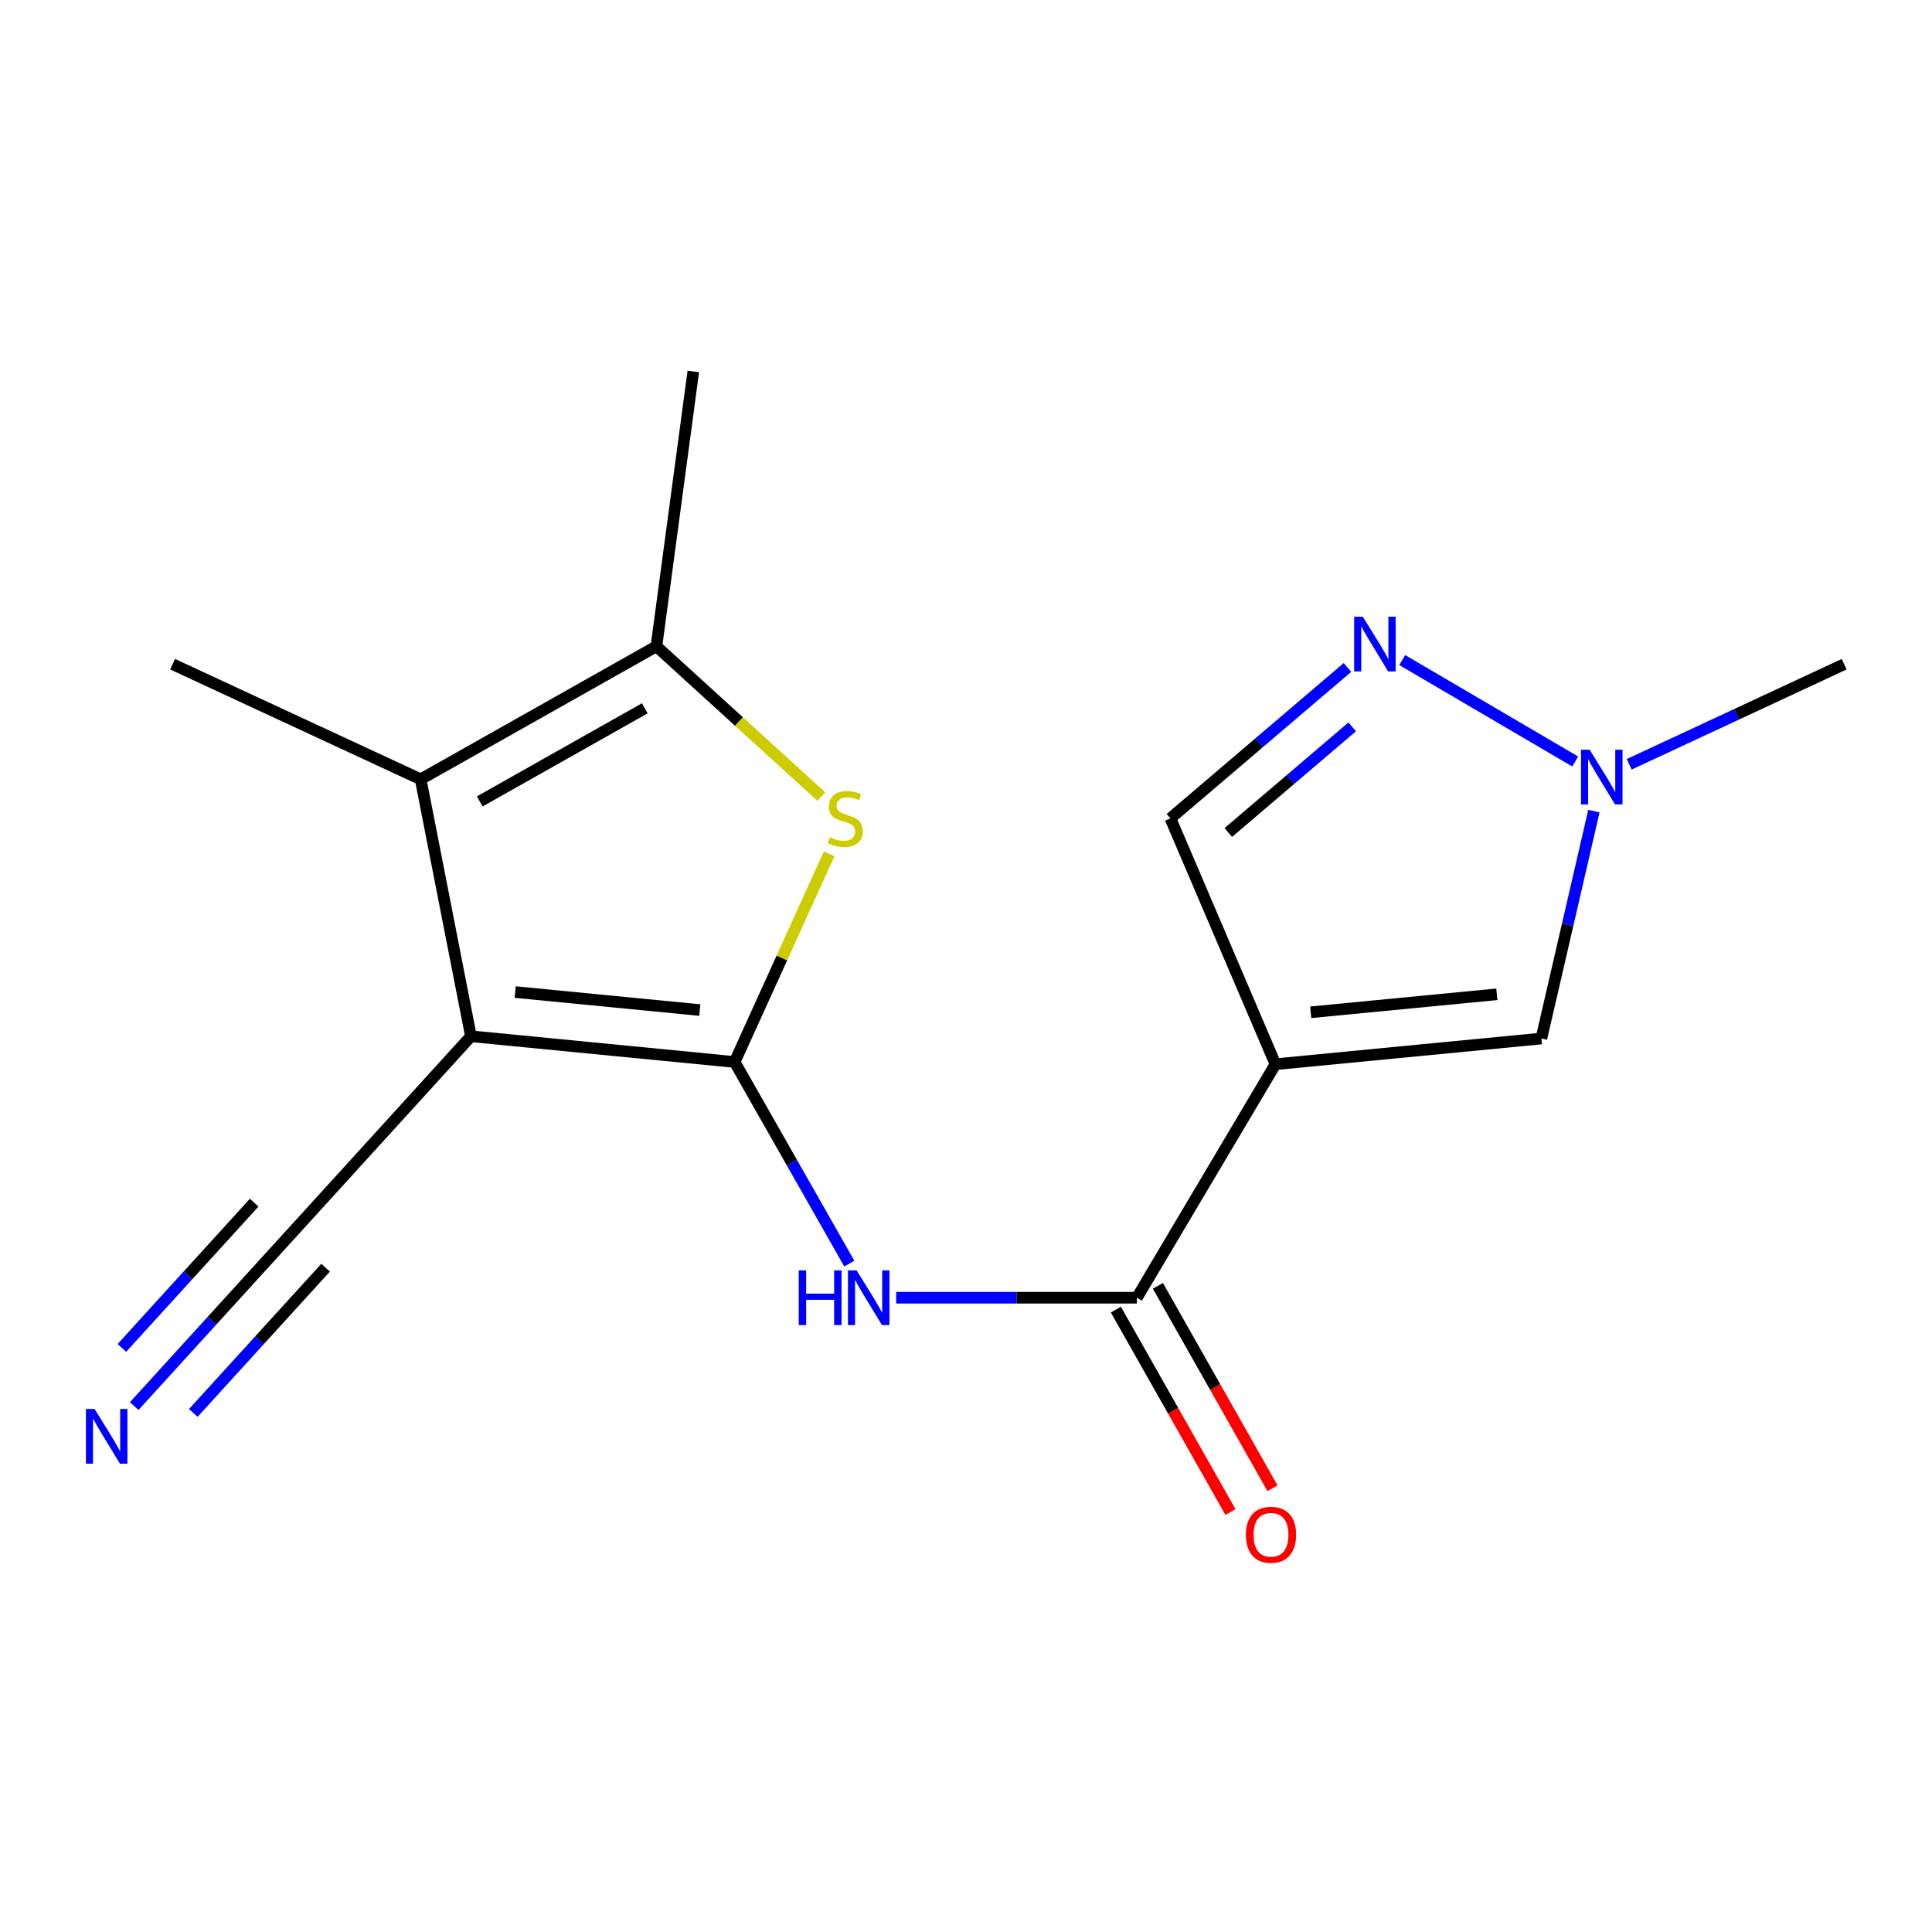 <?xml version='1.0' encoding='iso-8859-1'?>
<svg version='1.1' baseProfile='full'
              xmlns='http://www.w3.org/2000/svg'
                      xmlns:rdkit='http://www.rdkit.org/xml'
                      xmlns:xlink='http://www.w3.org/1999/xlink'
                  xml:space='preserve'
width='1000px' height='1000px' viewBox='0 0 1000 1000'>
<!-- END OF HEADER -->
<rect style='opacity:1.0;fill:#FFFFFF;stroke:none' width='1000' height='1000' x='0' y='0'> </rect>
<path class='bond-0' d='M 380.252,549.684 L 243.764,536.367' style='fill:none;fill-rule:evenodd;stroke:#000000;stroke-width:6px;stroke-linecap:butt;stroke-linejoin:miter;stroke-opacity:1' />
<path class='bond-0' d='M 362.206,522.809 L 266.665,513.487' style='fill:none;fill-rule:evenodd;stroke:#000000;stroke-width:6px;stroke-linecap:butt;stroke-linejoin:miter;stroke-opacity:1' />
<path class='bond-2' d='M 380.252,549.684 L 404.714,495.811' style='fill:none;fill-rule:evenodd;stroke:#000000;stroke-width:6px;stroke-linecap:butt;stroke-linejoin:miter;stroke-opacity:1' />
<path class='bond-2' d='M 404.714,495.811 L 429.177,441.939' style='fill:none;fill-rule:evenodd;stroke:#CCCC00;stroke-width:6px;stroke-linecap:butt;stroke-linejoin:miter;stroke-opacity:1' />
<path class='bond-4' d='M 380.252,549.684 L 409.923,601.858' style='fill:none;fill-rule:evenodd;stroke:#000000;stroke-width:6px;stroke-linecap:butt;stroke-linejoin:miter;stroke-opacity:1' />
<path class='bond-4' d='M 409.923,601.858 L 439.594,654.033' style='fill:none;fill-rule:evenodd;stroke:#0000FF;stroke-width:6px;stroke-linecap:butt;stroke-linejoin:miter;stroke-opacity:1' />
<path class='bond-3' d='M 243.764,536.367 L 217.728,403.364' style='fill:none;fill-rule:evenodd;stroke:#000000;stroke-width:6px;stroke-linecap:butt;stroke-linejoin:miter;stroke-opacity:1' />
<path class='bond-10' d='M 243.764,536.367 L 150.046,639.319' style='fill:none;fill-rule:evenodd;stroke:#000000;stroke-width:6px;stroke-linecap:butt;stroke-linejoin:miter;stroke-opacity:1' />
<path class='bond-1' d='M 660.171,550.836 L 588.449,671.702' style='fill:none;fill-rule:evenodd;stroke:#000000;stroke-width:6px;stroke-linecap:butt;stroke-linejoin:miter;stroke-opacity:1' />
<path class='bond-8' d='M 660.171,550.836 L 797.811,537.533' style='fill:none;fill-rule:evenodd;stroke:#000000;stroke-width:6px;stroke-linecap:butt;stroke-linejoin:miter;stroke-opacity:1' />
<path class='bond-8' d='M 678.413,523.961 L 774.761,514.649' style='fill:none;fill-rule:evenodd;stroke:#000000;stroke-width:6px;stroke-linecap:butt;stroke-linejoin:miter;stroke-opacity:1' />
<path class='bond-11' d='M 660.171,550.836 L 605.806,423.597' style='fill:none;fill-rule:evenodd;stroke:#000000;stroke-width:6px;stroke-linecap:butt;stroke-linejoin:miter;stroke-opacity:1' />
<path class='bond-5' d='M 425.119,412.31 L 382.44,373.42' style='fill:none;fill-rule:evenodd;stroke:#CCCC00;stroke-width:6px;stroke-linecap:butt;stroke-linejoin:miter;stroke-opacity:1' />
<path class='bond-5' d='M 382.44,373.42 L 339.76,334.53' style='fill:none;fill-rule:evenodd;stroke:#000000;stroke-width:6px;stroke-linecap:butt;stroke-linejoin:miter;stroke-opacity:1' />
<path class='bond-14' d='M 217.728,403.364 L 89.336,343.792' style='fill:none;fill-rule:evenodd;stroke:#000000;stroke-width:6px;stroke-linecap:butt;stroke-linejoin:miter;stroke-opacity:1' />
<path class='bond-17' d='M 217.728,403.364 L 339.76,334.53' style='fill:none;fill-rule:evenodd;stroke:#000000;stroke-width:6px;stroke-linecap:butt;stroke-linejoin:miter;stroke-opacity:1' />
<path class='bond-17' d='M 248.313,414.81 L 333.735,366.626' style='fill:none;fill-rule:evenodd;stroke:#000000;stroke-width:6px;stroke-linecap:butt;stroke-linejoin:miter;stroke-opacity:1' />
<path class='bond-6' d='M 463.852,671.702 L 526.15,671.702' style='fill:none;fill-rule:evenodd;stroke:#0000FF;stroke-width:6px;stroke-linecap:butt;stroke-linejoin:miter;stroke-opacity:1' />
<path class='bond-6' d='M 526.15,671.702 L 588.449,671.702' style='fill:none;fill-rule:evenodd;stroke:#000000;stroke-width:6px;stroke-linecap:butt;stroke-linejoin:miter;stroke-opacity:1' />
<path class='bond-15' d='M 339.76,334.53 L 358.854,192.266' style='fill:none;fill-rule:evenodd;stroke:#000000;stroke-width:6px;stroke-linecap:butt;stroke-linejoin:miter;stroke-opacity:1' />
<path class='bond-13' d='M 577.573,677.859 L 607.231,730.246' style='fill:none;fill-rule:evenodd;stroke:#000000;stroke-width:6px;stroke-linecap:butt;stroke-linejoin:miter;stroke-opacity:1' />
<path class='bond-13' d='M 607.231,730.246 L 636.889,782.632' style='fill:none;fill-rule:evenodd;stroke:#FF0000;stroke-width:6px;stroke-linecap:butt;stroke-linejoin:miter;stroke-opacity:1' />
<path class='bond-13' d='M 599.324,665.545 L 628.982,717.931' style='fill:none;fill-rule:evenodd;stroke:#000000;stroke-width:6px;stroke-linecap:butt;stroke-linejoin:miter;stroke-opacity:1' />
<path class='bond-13' d='M 628.982,717.931 L 658.64,770.318' style='fill:none;fill-rule:evenodd;stroke:#FF0000;stroke-width:6px;stroke-linecap:butt;stroke-linejoin:miter;stroke-opacity:1' />
<path class='bond-7' d='M 697.43,345.484 L 651.618,384.541' style='fill:none;fill-rule:evenodd;stroke:#0000FF;stroke-width:6px;stroke-linecap:butt;stroke-linejoin:miter;stroke-opacity:1' />
<path class='bond-7' d='M 651.618,384.541 L 605.806,423.597' style='fill:none;fill-rule:evenodd;stroke:#000000;stroke-width:6px;stroke-linecap:butt;stroke-linejoin:miter;stroke-opacity:1' />
<path class='bond-7' d='M 699.903,376.222 L 667.834,403.562' style='fill:none;fill-rule:evenodd;stroke:#0000FF;stroke-width:6px;stroke-linecap:butt;stroke-linejoin:miter;stroke-opacity:1' />
<path class='bond-7' d='M 667.834,403.562 L 635.766,430.901' style='fill:none;fill-rule:evenodd;stroke:#000000;stroke-width:6px;stroke-linecap:butt;stroke-linejoin:miter;stroke-opacity:1' />
<path class='bond-18' d='M 725.79,341.656 L 815.336,394.16' style='fill:none;fill-rule:evenodd;stroke:#0000FF;stroke-width:6px;stroke-linecap:butt;stroke-linejoin:miter;stroke-opacity:1' />
<path class='bond-9' d='M 797.811,537.533 L 811.404,478.689' style='fill:none;fill-rule:evenodd;stroke:#000000;stroke-width:6px;stroke-linecap:butt;stroke-linejoin:miter;stroke-opacity:1' />
<path class='bond-9' d='M 811.404,478.689 L 824.997,419.844' style='fill:none;fill-rule:evenodd;stroke:#0000FF;stroke-width:6px;stroke-linecap:butt;stroke-linejoin:miter;stroke-opacity:1' />
<path class='bond-16' d='M 843.27,395.6 L 898.908,369.696' style='fill:none;fill-rule:evenodd;stroke:#0000FF;stroke-width:6px;stroke-linecap:butt;stroke-linejoin:miter;stroke-opacity:1' />
<path class='bond-16' d='M 898.908,369.696 L 954.545,343.792' style='fill:none;fill-rule:evenodd;stroke:#000000;stroke-width:6px;stroke-linecap:butt;stroke-linejoin:miter;stroke-opacity:1' />
<path class='bond-12' d='M 150.046,639.319 L 109.762,683.55' style='fill:none;fill-rule:evenodd;stroke:#000000;stroke-width:6px;stroke-linecap:butt;stroke-linejoin:miter;stroke-opacity:1' />
<path class='bond-12' d='M 109.762,683.55 L 69.478,727.781' style='fill:none;fill-rule:evenodd;stroke:#0000FF;stroke-width:6px;stroke-linecap:butt;stroke-linejoin:miter;stroke-opacity:1' />
<path class='bond-12' d='M 131.567,622.489 L 97.325,660.085' style='fill:none;fill-rule:evenodd;stroke:#000000;stroke-width:6px;stroke-linecap:butt;stroke-linejoin:miter;stroke-opacity:1' />
<path class='bond-12' d='M 97.325,660.085 L 63.084,697.681' style='fill:none;fill-rule:evenodd;stroke:#0000FF;stroke-width:6px;stroke-linecap:butt;stroke-linejoin:miter;stroke-opacity:1' />
<path class='bond-12' d='M 168.526,656.15 L 134.284,693.746' style='fill:none;fill-rule:evenodd;stroke:#000000;stroke-width:6px;stroke-linecap:butt;stroke-linejoin:miter;stroke-opacity:1' />
<path class='bond-12' d='M 134.284,693.746 L 100.043,731.342' style='fill:none;fill-rule:evenodd;stroke:#0000FF;stroke-width:6px;stroke-linecap:butt;stroke-linejoin:miter;stroke-opacity:1' />
<path  class='atom-3' d='M 429.505 433.317
Q 429.825 433.437, 431.145 433.997
Q 432.465 434.557, 433.905 434.917
Q 435.385 435.237, 436.825 435.237
Q 439.505 435.237, 441.065 433.957
Q 442.625 432.637, 442.625 430.357
Q 442.625 428.797, 441.825 427.837
Q 441.065 426.877, 439.865 426.357
Q 438.665 425.837, 436.665 425.237
Q 434.145 424.477, 432.625 423.757
Q 431.145 423.037, 430.065 421.517
Q 429.025 419.997, 429.025 417.437
Q 429.025 413.877, 431.425 411.677
Q 433.865 409.477, 438.665 409.477
Q 441.945 409.477, 445.665 411.037
L 444.745 414.117
Q 441.345 412.717, 438.785 412.717
Q 436.025 412.717, 434.505 413.877
Q 432.985 414.997, 433.025 416.957
Q 433.025 418.477, 433.785 419.397
Q 434.585 420.317, 435.705 420.837
Q 436.865 421.357, 438.785 421.957
Q 441.345 422.757, 442.865 423.557
Q 444.385 424.357, 445.465 425.997
Q 446.585 427.597, 446.585 430.357
Q 446.585 434.277, 443.945 436.397
Q 441.345 438.477, 436.985 438.477
Q 434.465 438.477, 432.545 437.917
Q 430.665 437.397, 428.425 436.477
L 429.505 433.317
' fill='#CCCC00'/>
<path  class='atom-5' d='M 413.422 657.542
L 417.262 657.542
L 417.262 669.582
L 431.742 669.582
L 431.742 657.542
L 435.582 657.542
L 435.582 685.862
L 431.742 685.862
L 431.742 672.782
L 417.262 672.782
L 417.262 685.862
L 413.422 685.862
L 413.422 657.542
' fill='#0000FF'/>
<path  class='atom-5' d='M 443.382 657.542
L 452.662 672.542
Q 453.582 674.022, 455.062 676.702
Q 456.542 679.382, 456.622 679.542
L 456.622 657.542
L 460.382 657.542
L 460.382 685.862
L 456.502 685.862
L 446.542 669.462
Q 445.382 667.542, 444.142 665.342
Q 442.942 663.142, 442.582 662.462
L 442.582 685.862
L 438.902 685.862
L 438.902 657.542
L 443.382 657.542
' fill='#0000FF'/>
<path  class='atom-8' d='M 705.387 319.204
L 714.667 334.204
Q 715.587 335.684, 717.067 338.364
Q 718.547 341.044, 718.627 341.204
L 718.627 319.204
L 722.387 319.204
L 722.387 347.524
L 718.507 347.524
L 708.547 331.124
Q 707.387 329.204, 706.147 327.004
Q 704.947 324.804, 704.587 324.124
L 704.587 347.524
L 700.907 347.524
L 700.907 319.204
L 705.387 319.204
' fill='#0000FF'/>
<path  class='atom-10' d='M 822.809 388.052
L 832.089 403.052
Q 833.009 404.532, 834.489 407.212
Q 835.969 409.892, 836.049 410.052
L 836.049 388.052
L 839.809 388.052
L 839.809 416.372
L 835.929 416.372
L 825.969 399.972
Q 824.809 398.052, 823.569 395.852
Q 822.369 393.652, 822.009 392.972
L 822.009 416.372
L 818.329 416.372
L 818.329 388.052
L 822.809 388.052
' fill='#0000FF'/>
<path  class='atom-13' d='M 48.957 729.278
L 58.237 744.278
Q 59.157 745.758, 60.637 748.438
Q 62.117 751.118, 62.197 751.278
L 62.197 729.278
L 65.957 729.278
L 65.957 757.598
L 62.077 757.598
L 52.117 741.198
Q 50.957 739.278, 49.717 737.078
Q 48.517 734.878, 48.157 734.198
L 48.157 757.598
L 44.477 757.598
L 44.477 729.278
L 48.957 729.278
' fill='#0000FF'/>
<path  class='atom-14' d='M 644.866 794.398
Q 644.866 787.598, 648.226 783.798
Q 651.586 779.998, 657.866 779.998
Q 664.146 779.998, 667.506 783.798
Q 670.866 787.598, 670.866 794.398
Q 670.866 801.278, 667.466 805.198
Q 664.066 809.078, 657.866 809.078
Q 651.626 809.078, 648.226 805.198
Q 644.866 801.318, 644.866 794.398
M 657.866 805.878
Q 662.186 805.878, 664.506 802.998
Q 666.866 800.078, 666.866 794.398
Q 666.866 788.838, 664.506 786.038
Q 662.186 783.198, 657.866 783.198
Q 653.546 783.198, 651.186 785.998
Q 648.866 788.798, 648.866 794.398
Q 648.866 800.118, 651.186 802.998
Q 653.546 805.878, 657.866 805.878
' fill='#FF0000'/>
</svg>
